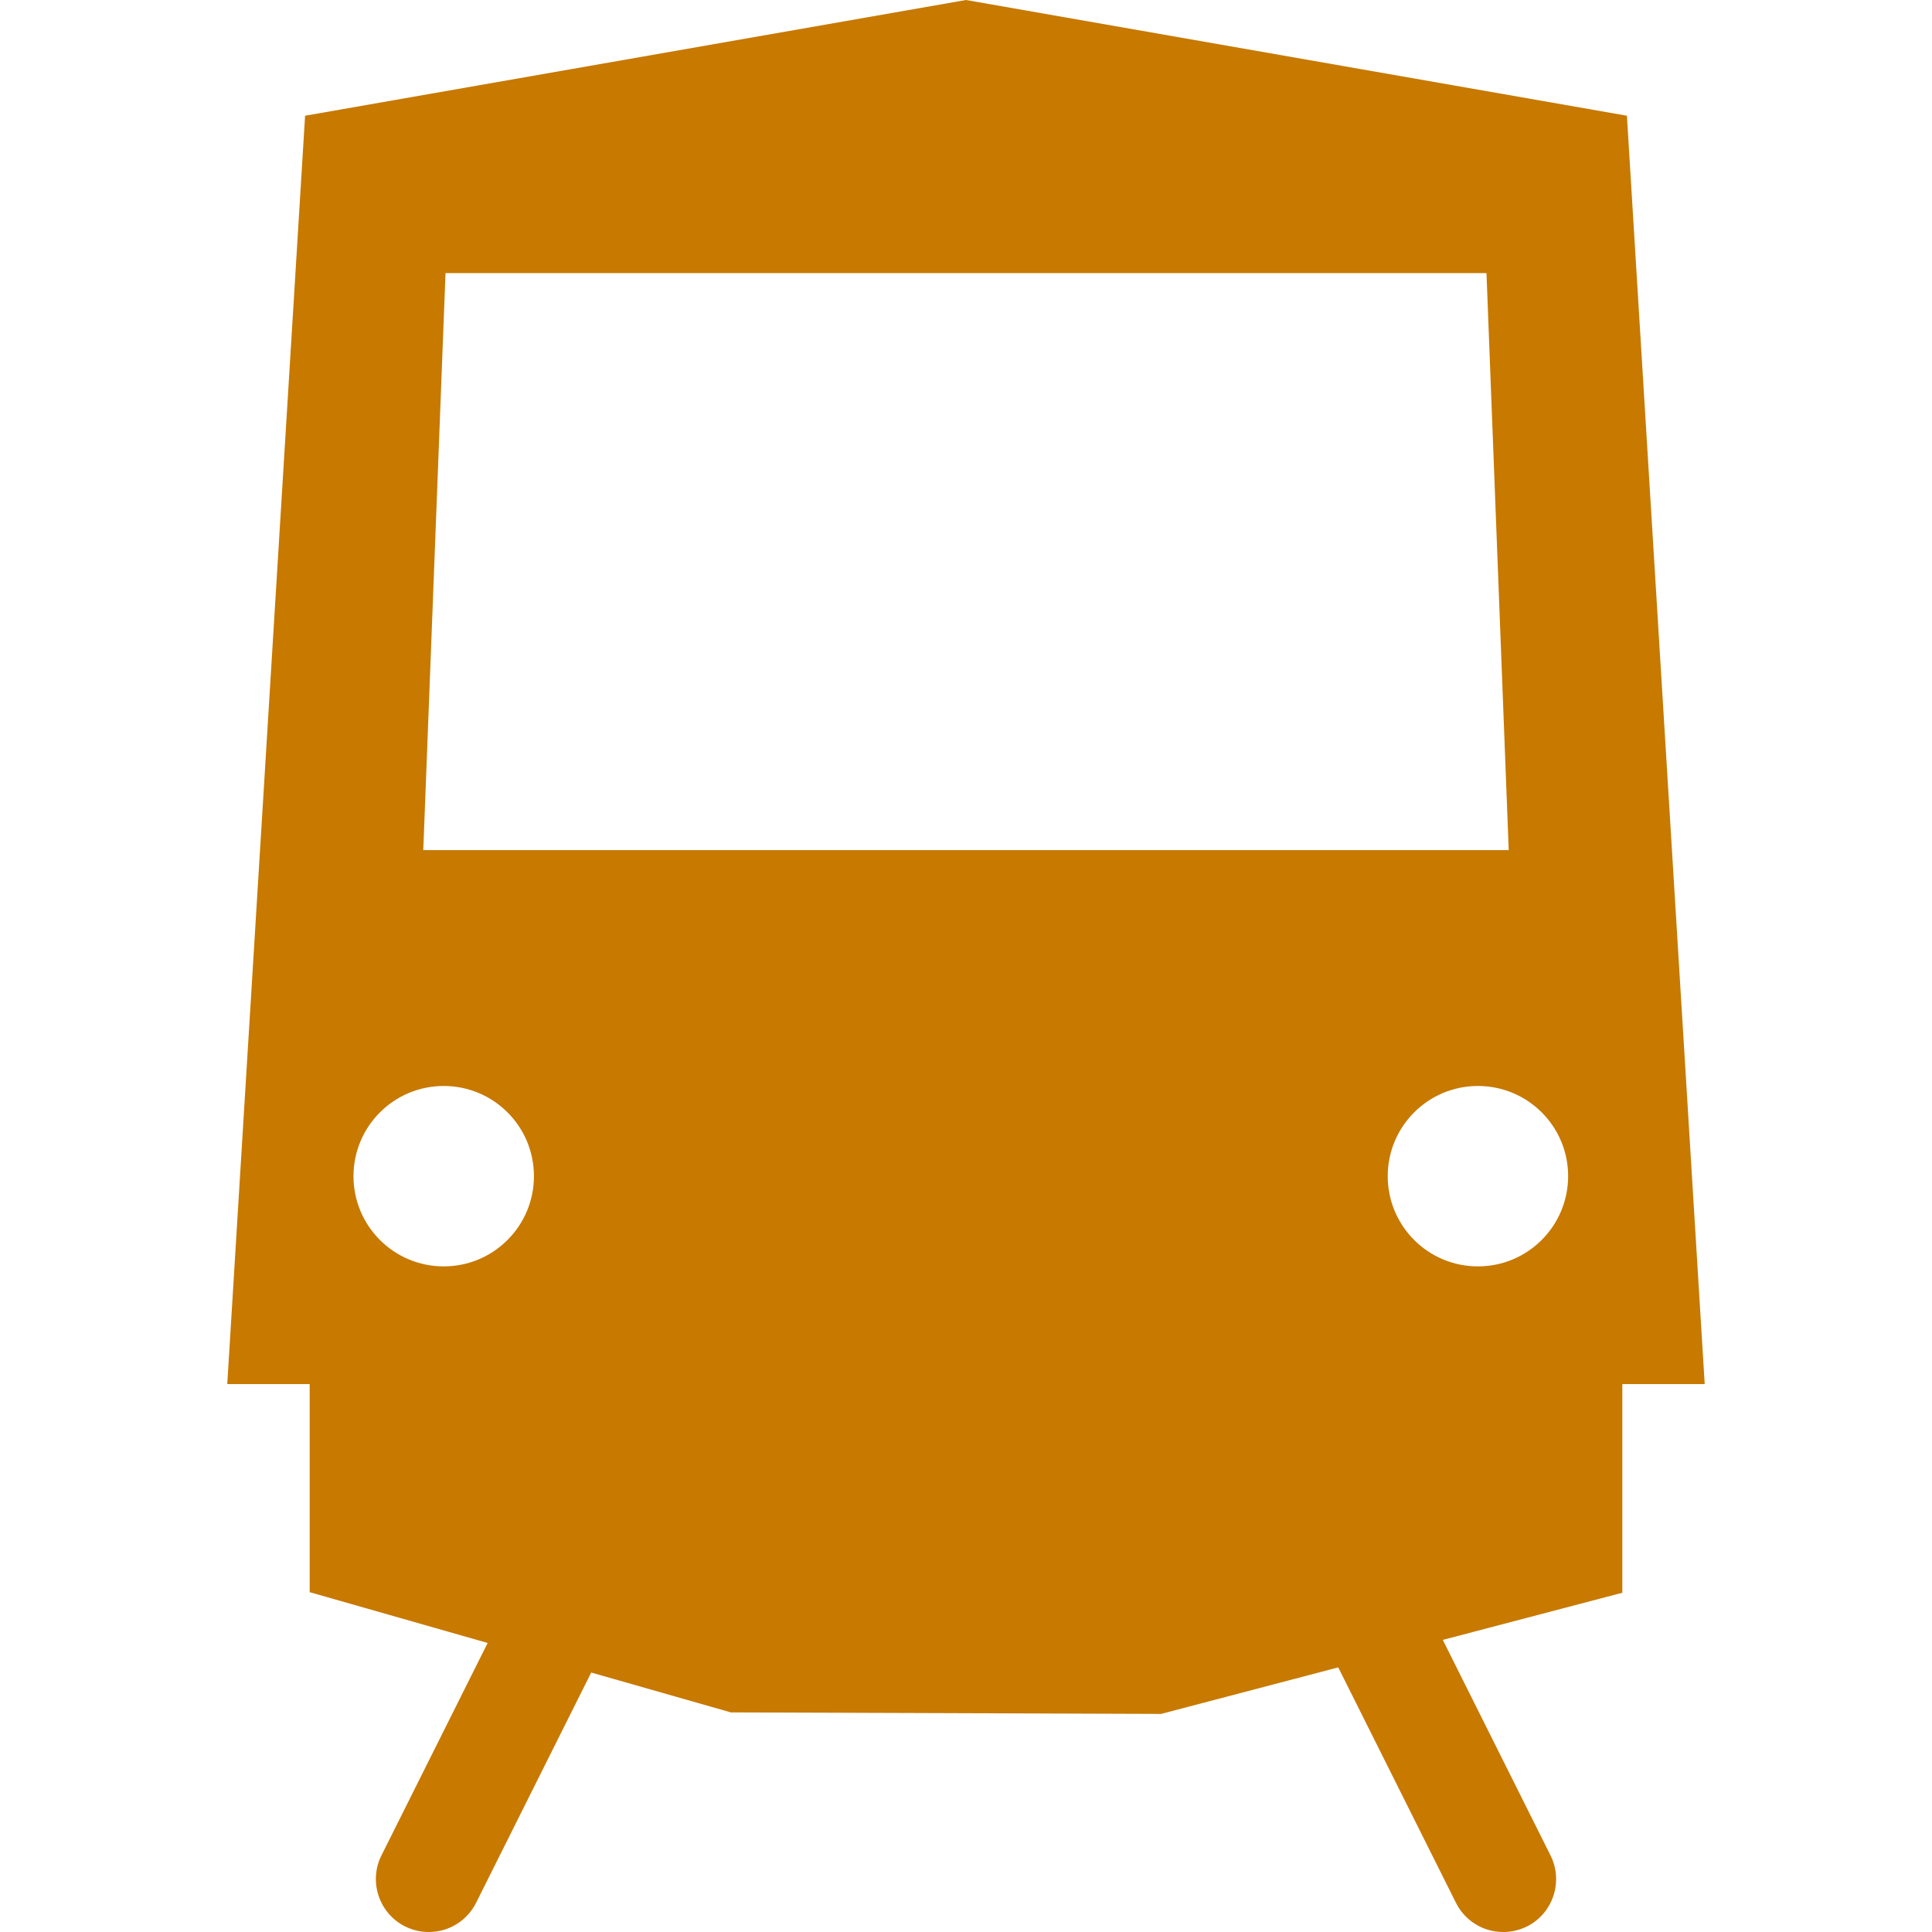 <?xml version="1.0" encoding="utf-8"?>
<!-- Generator: Adobe Illustrator 15.1.0, SVG Export Plug-In . SVG Version: 6.00 Build 0)  -->
<!DOCTYPE svg PUBLIC "-//W3C//DTD SVG 1.1//EN" "http://www.w3.org/Graphics/SVG/1.1/DTD/svg11.dtd">
<svg version="1.1" id="圖層_1" xmlns="http://www.w3.org/2000/svg" xmlns:xlink="http://www.w3.org/1999/xlink" x="0px" y="0px"
	 width="60px" height="60px" viewBox="0 0 60 60" enable-background="new 0 0 60 60" xml:space="preserve">
<g>
	<polygon fill="#C77900" points="10.817,41.989 10.817,48.195 22.424,52.227 36.125,52.227 48.698,48.355 48.698,42.07 	"/>
	<g>
		<g>
			<path fill="#C77900" d="M52.941,42.984H7.058L9.475,3.594L30,0l20.525,3.594L52.941,42.984z M9.617,40.425h40.766L47.966,5.568
				L30,2.648l-17.965,2.92L9.617,40.425z"/>
		</g>
	</g>
	<g>
		<g>
			<path fill="#C77900" d="M36.059,53.227L22.697,53.18l-13.08-3.734v-9.021h40.766v9.039L36.059,53.227z M23.211,50.667h12.527
				l12.085-3.192v-4.488H12.178v4.508L23.211,50.667z"/>
		</g>
	</g>
	<g>
		<g>
			<g>
				<path fill="#C77900" d="M46.686,59.639c-0.47,0-0.922-0.259-1.146-0.707l-3.841-7.685c-0.315-0.631-0.058-1.399,0.573-1.72
					c0.635-0.313,1.402-0.057,1.72,0.574l3.84,7.683c0.313,0.633,0.06,1.399-0.573,1.719C47.073,59.594,46.879,59.639,46.686,59.639
					z"/>
				<path fill="#C77900" d="M46.686,60c-0.627,0-1.191-0.348-1.471-0.909l-3.84-7.68c-0.406-0.812-0.075-1.8,0.734-2.204
					c0.23-0.116,0.477-0.173,0.732-0.173c0.629,0,1.191,0.349,1.473,0.907l3.84,7.683c0.404,0.812,0.074,1.801-0.735,2.205
					C47.188,59.941,46.941,60,46.686,60z M42.843,49.758c-0.143,0-0.28,0.032-0.409,0.098c-0.451,0.227-0.637,0.777-0.41,1.23
					l3.84,7.684c0.156,0.313,0.471,0.506,0.822,0.506c0.141,0,0.278-0.032,0.408-0.099c0.452-0.225,0.637-0.776,0.41-1.229
					l-3.84-7.682C43.509,49.952,43.195,49.758,42.843,49.758z"/>
			</g>
		</g>
	</g>
	<g>
		<g>
			<g>
				<path fill="#C77900" d="M13.314,59.639c-0.193,0-0.388-0.045-0.571-0.136c-0.634-0.315-0.89-1.086-0.573-1.718l3.84-7.682
					c0.317-0.633,1.085-0.889,1.719-0.572c0.632,0.314,0.889,1.085,0.572,1.719l-3.84,7.682
					C14.236,59.379,13.784,59.639,13.314,59.639z"/>
				<path fill="#C77900" d="M13.314,60c-0.256,0-0.502-0.059-0.732-0.172c-0.811-0.406-1.141-1.395-0.736-2.206l3.84-7.681
					c0.281-0.56,0.846-0.907,1.473-0.907c0.254,0,0.501,0.057,0.731,0.174c0.811,0.405,1.14,1.396,0.736,2.203l-3.841,7.683
					C14.504,59.652,13.941,60,13.314,60z M17.158,49.758c-0.352,0-0.667,0.195-0.823,0.51l-3.84,7.68
					c-0.227,0.451-0.043,1.004,0.411,1.229c0.129,0.065,0.266,0.097,0.408,0.097c0.35,0,0.666-0.194,0.822-0.506l3.84-7.682
					c0.227-0.45,0.043-1.005-0.411-1.229C17.438,49.792,17.301,49.758,17.158,49.758z"/>
			</g>
		</g>
	</g>
	<path fill="#C77900" d="M49.344,4.995L29.437,1.448L10.658,5.316L8.24,41.425h43.523L49.344,4.995z M13.836,8.481h32.328
		l0.691,17.921h-33.71L13.836,8.481z M13.78,39.329c-1.548,0-2.802-1.254-2.802-2.802c0-1.547,1.254-2.801,2.802-2.801
		c1.547,0,2.802,1.252,2.802,2.801C16.582,38.075,15.327,39.329,13.78,39.329z M45.898,39.329c-1.547,0-2.801-1.254-2.801-2.802
		c0-1.547,1.254-2.801,2.801-2.801s2.802,1.252,2.802,2.801C48.698,38.075,47.445,39.329,45.898,39.329z"/>
</g>
</svg>
